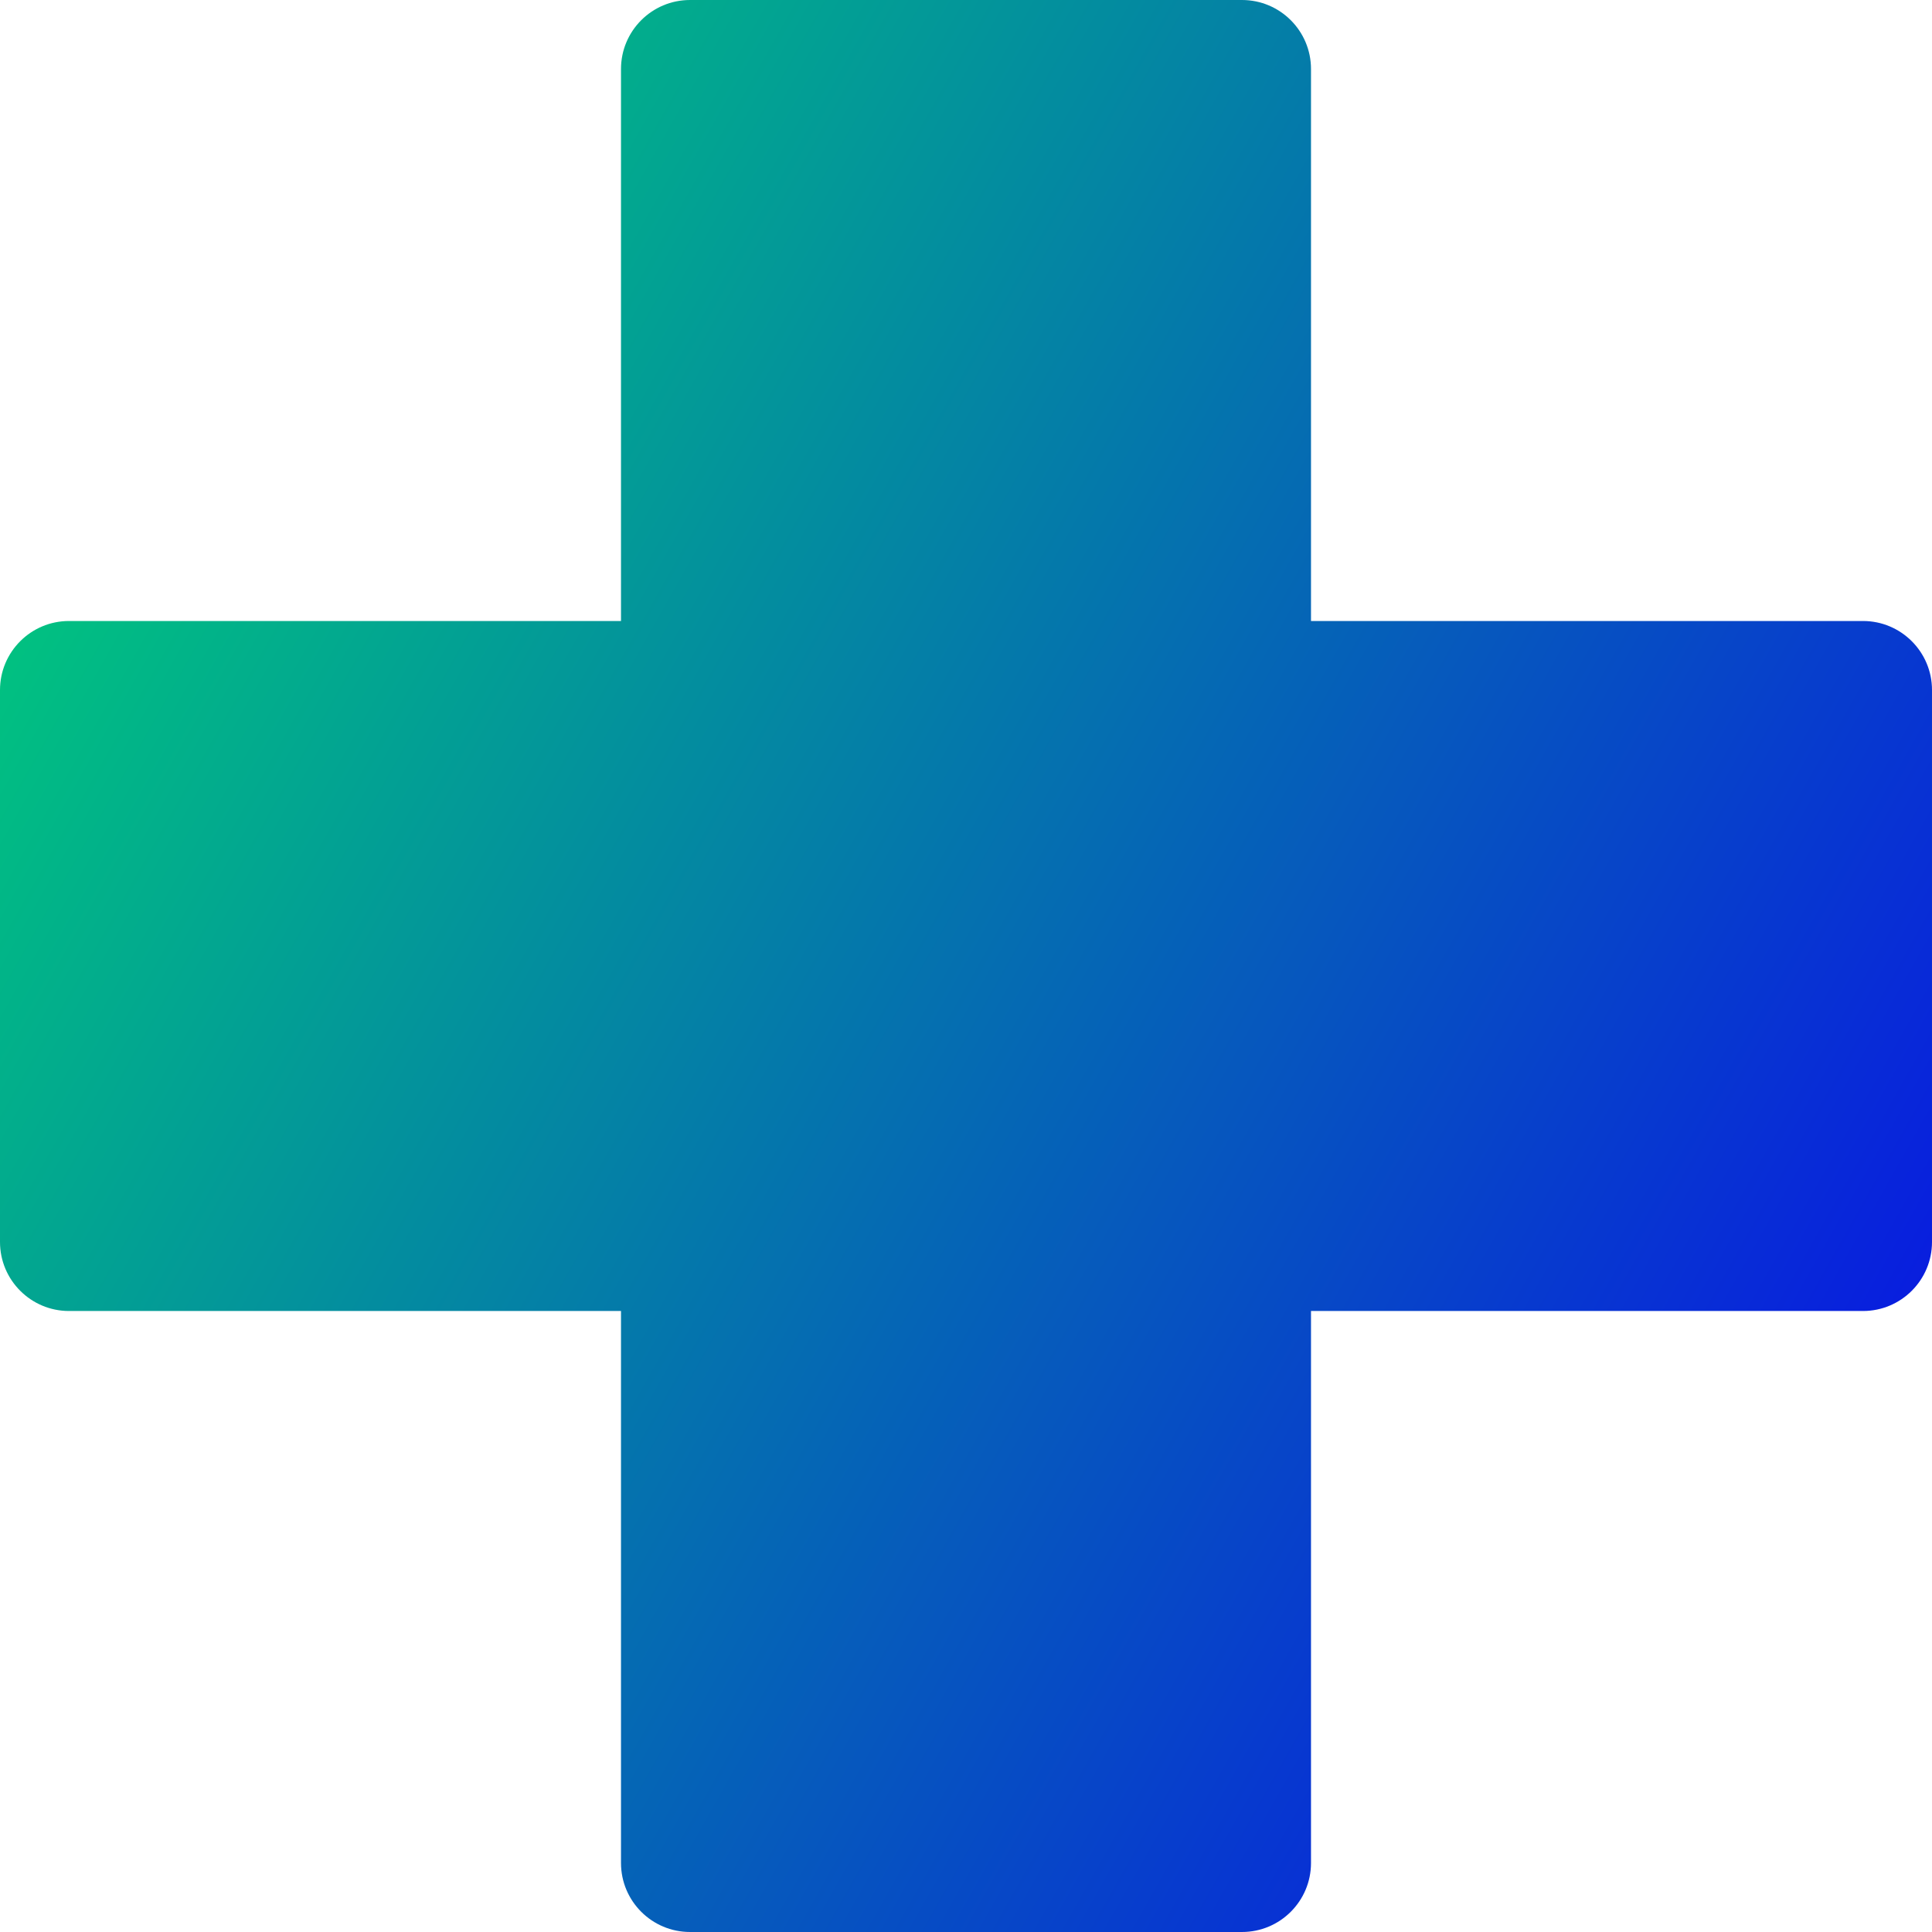 <svg xmlns="http://www.w3.org/2000/svg" fill="none" viewBox="0 0 14 14" id="Medical-Cross-Sign-Healthcare--Streamline-Core-Gradient" height="14" width="14"><desc>Medical Cross Sign Healthcare Streamline Icon: https://streamlinehq.com</desc><g id="Free Gradient/Health/medical-cross-sign-healthcare"><path id="Union" fill="url(#paint0_linear_14402_16234)" fill-rule="evenodd" d="M5 0c-.276 0-.5.224-.5.5v4h-4c-.276 0-.5.224-.5.5v4c0 .276.224.5.5.5h4v4c0 .276.224.5.5.5h4c.276 0 .5-.224.5-.5v-4h4c.276 0 .5-.224.5-.5V5c0-.276-.224-.5-.5-.5h-4v-4C9.5.224 9.276 0 9 0H5Z" clip-rule="evenodd"></path></g><defs><linearGradient id="paint0_linear_14402_16234" x1=".538" x2="16.494" y1="1.131" y2="10.125" gradientUnits="userSpaceOnUse"><stop stop-color="#00d078"></stop><stop offset="1" stop-color="#0a00f0"></stop></linearGradient></defs></svg>
